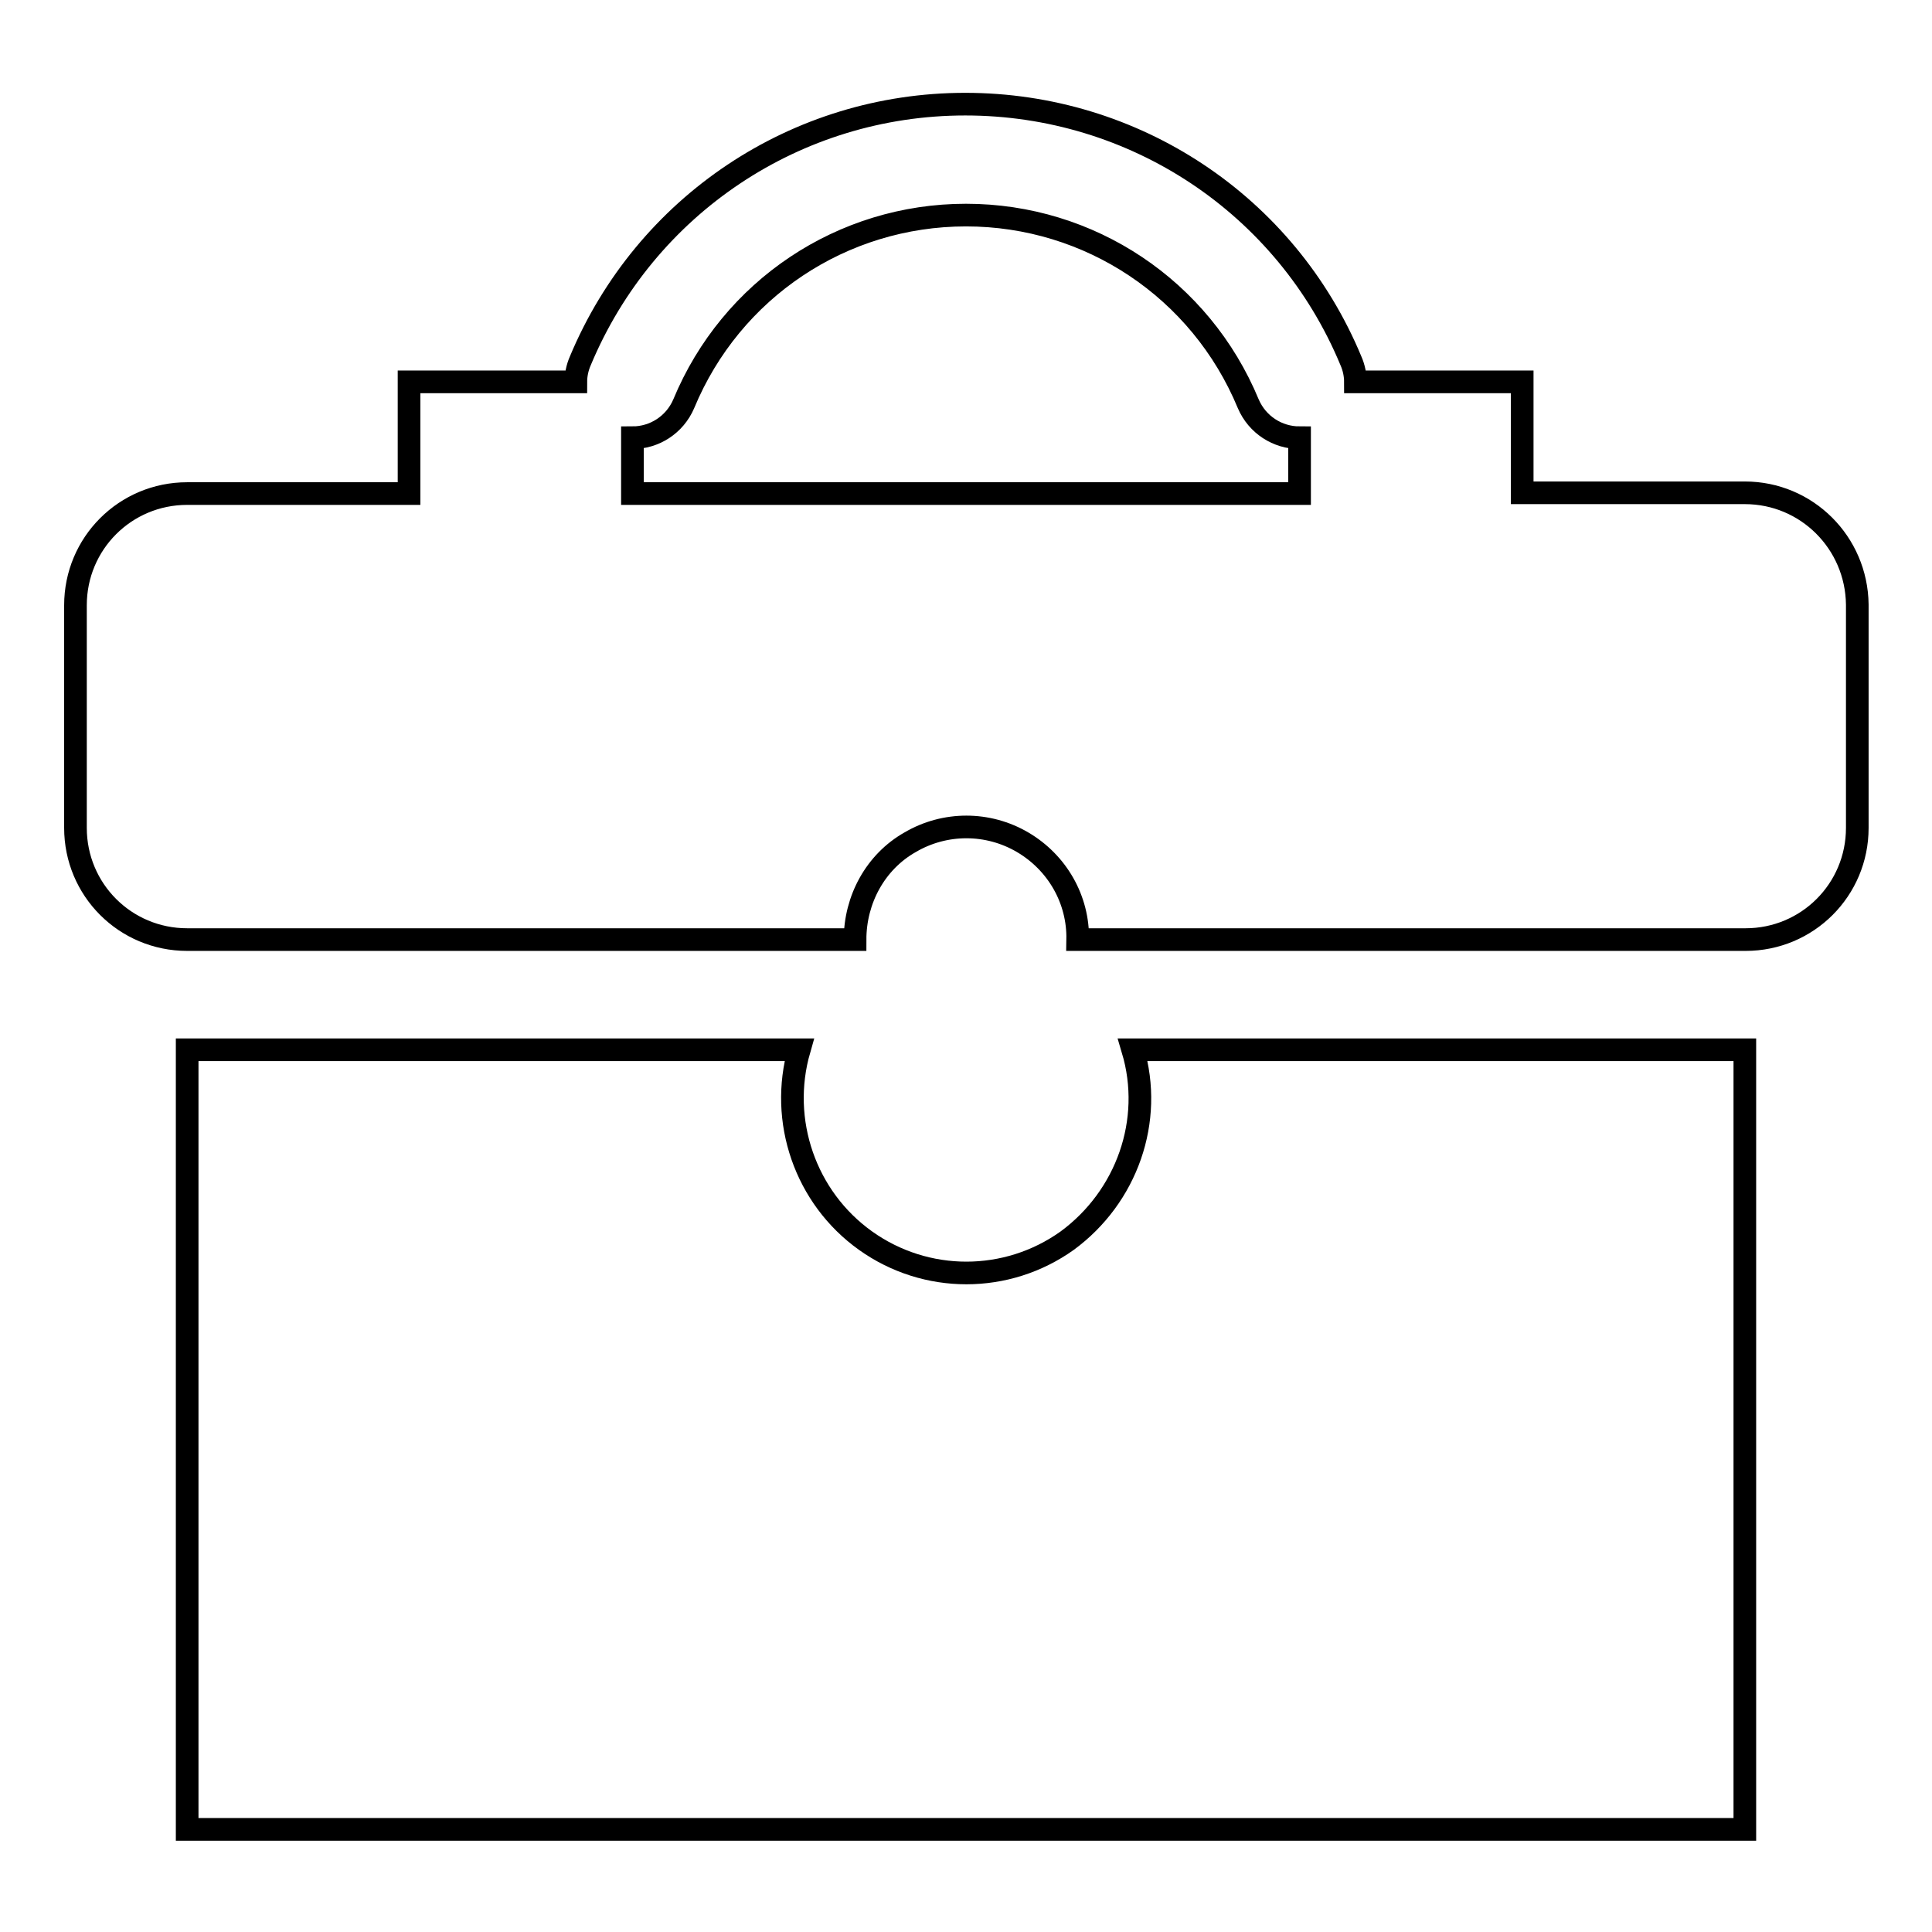 <?xml version="1.0" encoding="utf-8"?>
<!-- Svg Vector Icons : http://www.onlinewebfonts.com/icon -->
<!DOCTYPE svg PUBLIC "-//W3C//DTD SVG 1.1//EN" "http://www.w3.org/Graphics/SVG/1.1/DTD/svg11.dtd">
<svg version="1.1" xmlns="http://www.w3.org/2000/svg" xmlns:xlink="http://www.w3.org/1999/xlink" x="0px" y="0px" viewBox="0 0 256 256" enable-background="new 0 0 256 256" xml:space="preserve">
<g><g><g><path stroke-width="3" fill-opacity="0" stroke="#000000"  d="M231.2,65.3h-29.5V50.6h-22.1c0-0.9-0.2-1.9-0.6-2.8c-8.6-20.7-28.7-34-51.1-34c-22.4,0-42.4,13.4-51,34c-0.4,0.9-0.6,1.9-0.6,2.8H54.2v14.8H24.8c-8.2,0-14.8,6.6-14.8,14.8v29.5c0,8.2,6.6,14.8,14.8,14.8h88.5c0-5.3,2.7-10.3,7.3-12.9c4.6-2.7,10.3-2.7,14.9,0c4.6,2.7,7.4,7.6,7.3,12.9h88.5c8.2,0,14.8-6.6,14.8-14.8V80.1C246,71.9,239.4,65.3,231.2,65.3z M83.8,65.3V58c2.9,0,5.6-1.7,6.8-4.5c6.3-15.2,21-25,37.4-25c16.4,0,31.1,9.8,37.4,25c1.2,2.8,3.9,4.5,6.8,4.5v7.4H83.8z M150.1,139.1h81.1v103.3H24.8V139.1h81.1c-2.7,9.4,0.8,19.6,8.8,25.3c8,5.7,18.7,5.7,26.7,0C149.3,158.6,152.9,148.5,150.1,139.1z"/></g><g></g><g></g><g></g><g></g><g></g><g></g><g></g><g></g><g></g><g></g><g></g><g></g><g></g><g></g><g></g></g></g>
</svg>